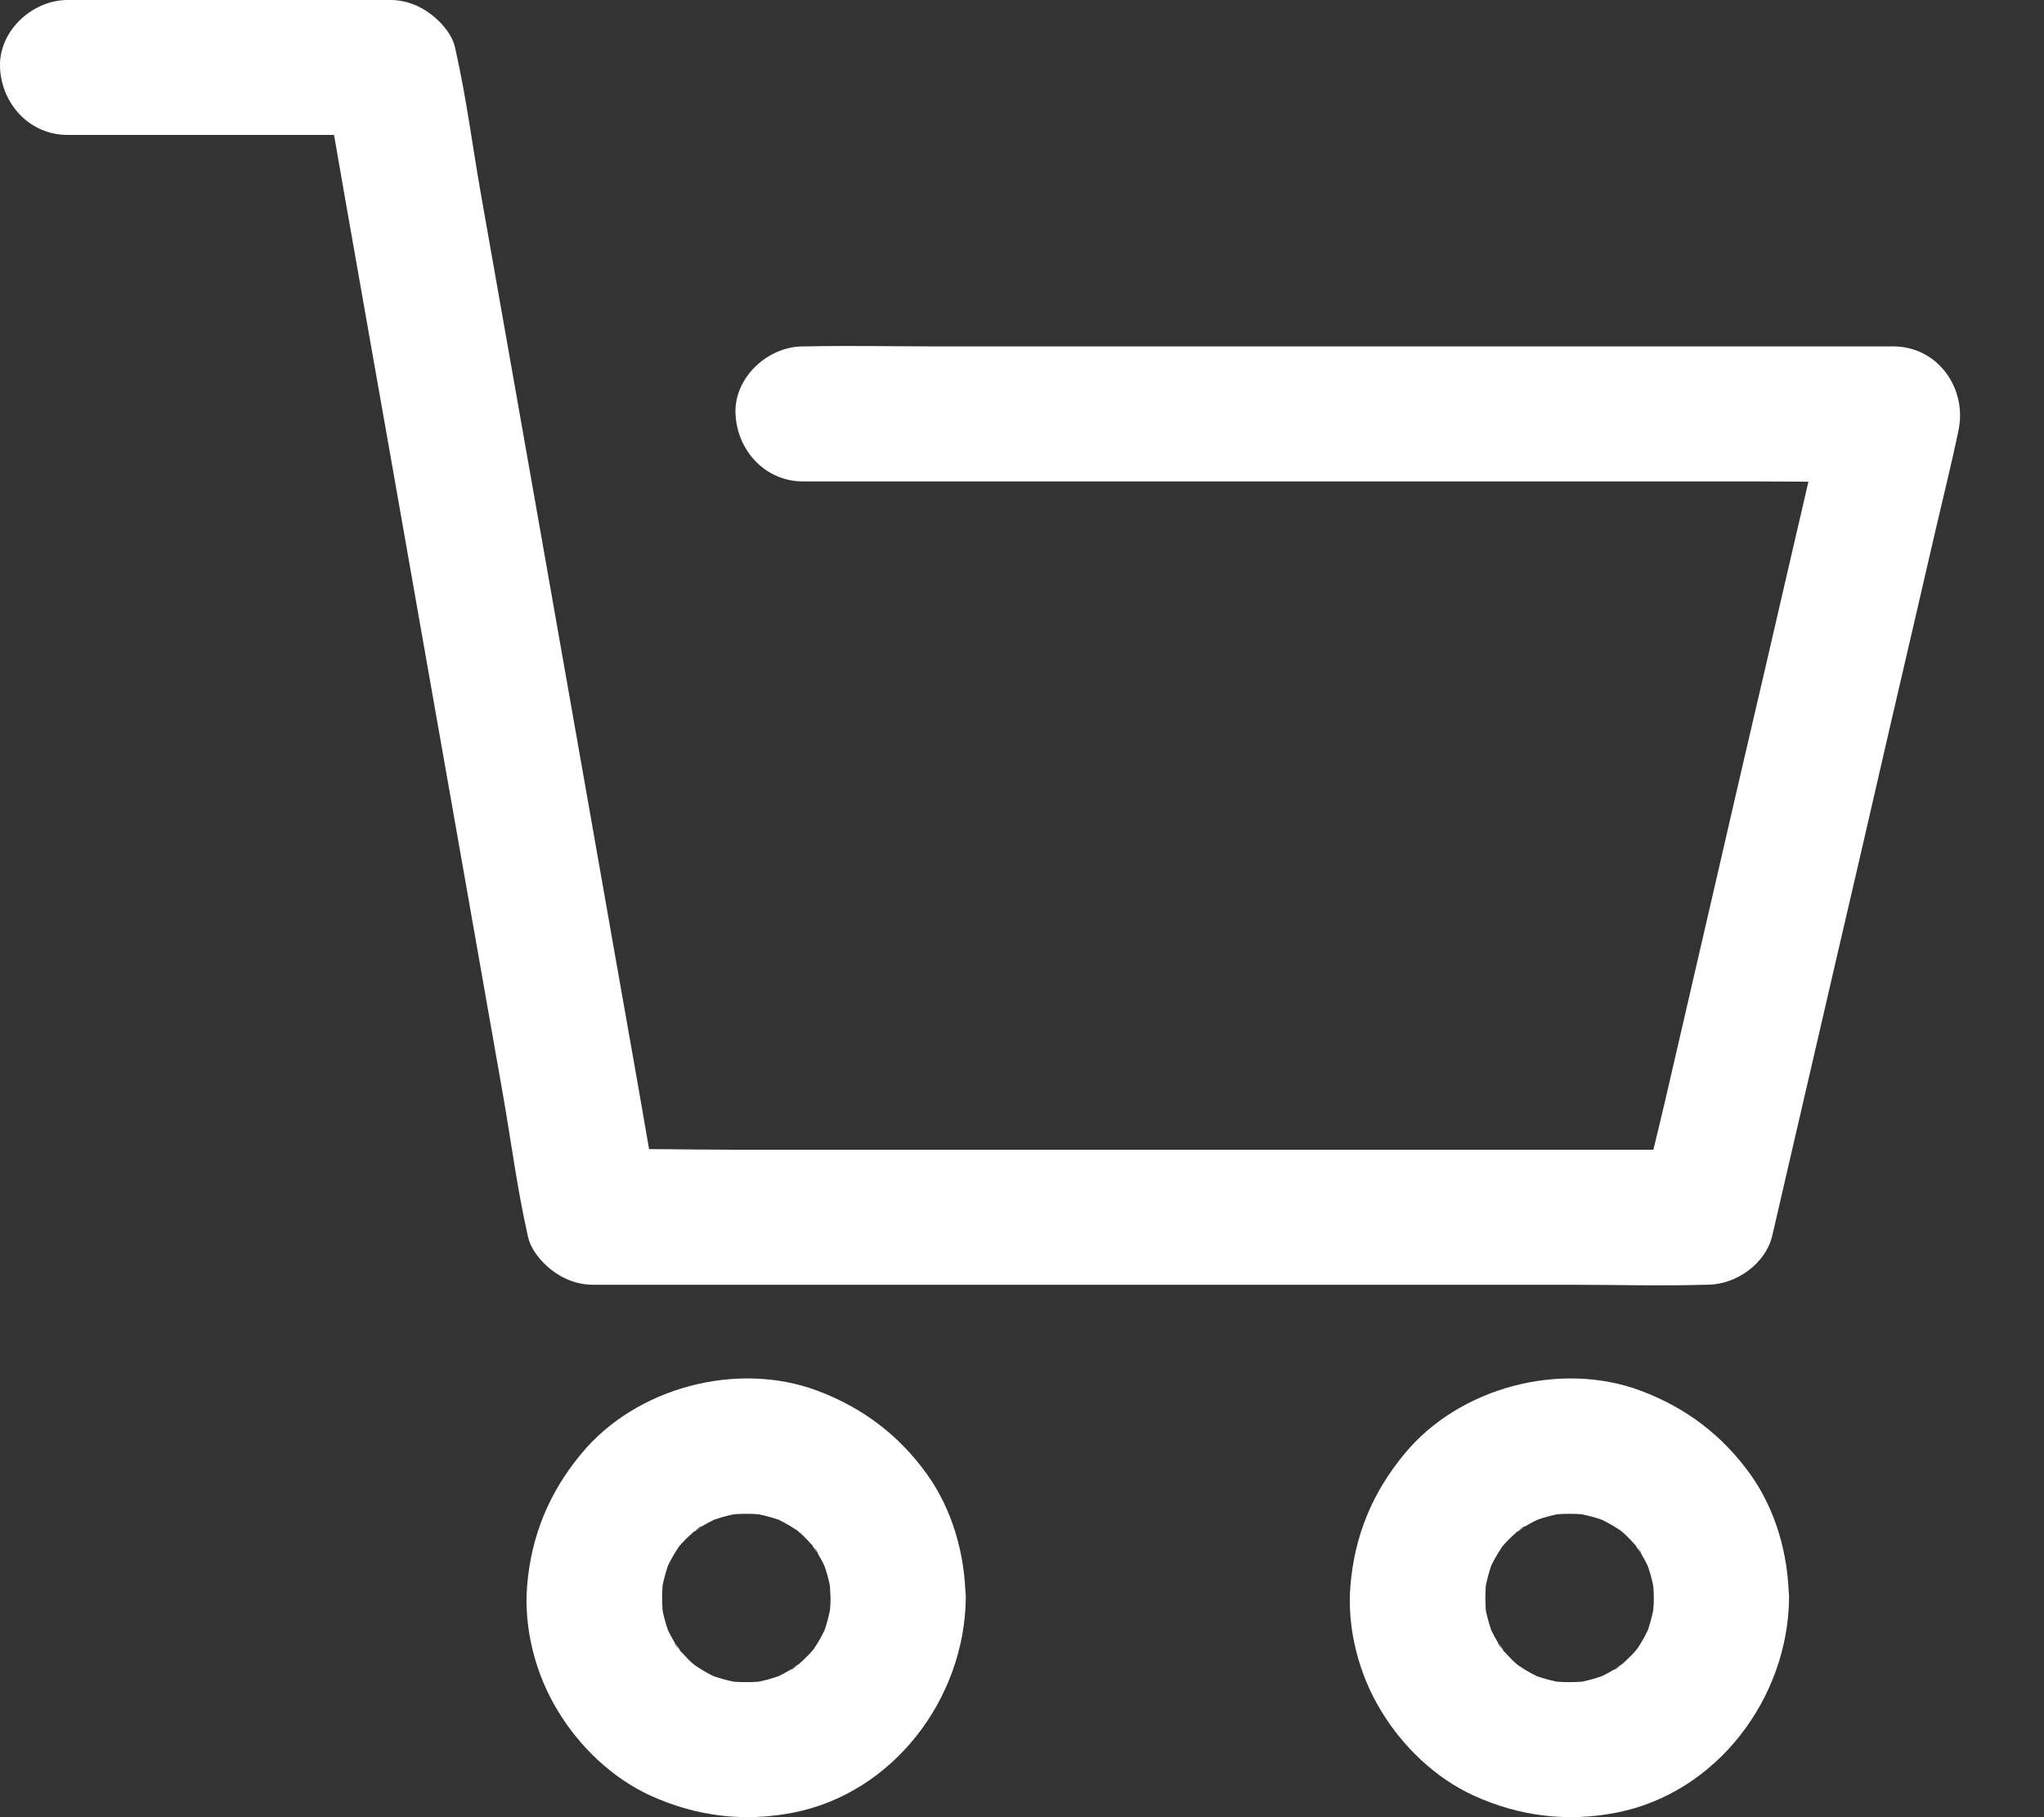 <svg width="18" height="16" viewBox="0 0 18 16" fill="none" xmlns="http://www.w3.org/2000/svg">
<rect x="0" y="0" width="18" height="16" fill="#333333" stroke="none"/>
<path d="M7.072 4.239C7.388 4.239 7.707 4.239 8.024 4.239C8.787 4.239 9.551 4.239 10.314 4.239C11.241 4.239 12.168 4.239 13.095 4.239C13.893 4.239 14.691 4.239 15.491 4.239C15.88 4.239 16.268 4.249 16.656 4.239C16.662 4.239 16.668 4.239 16.672 4.239C16.482 3.987 16.29 3.738 16.099 3.486C16.046 3.722 15.991 3.955 15.937 4.191C15.806 4.752 15.678 5.312 15.547 5.875C15.388 6.556 15.23 7.237 15.073 7.921C14.937 8.511 14.8 9.099 14.664 9.69C14.598 9.975 14.523 10.26 14.465 10.547C14.465 10.551 14.463 10.555 14.463 10.559C14.654 10.414 14.846 10.268 15.036 10.123C14.709 10.123 14.382 10.123 14.057 10.123C13.277 10.123 12.497 10.123 11.716 10.123C10.77 10.123 9.823 10.123 8.876 10.123C8.06 10.123 7.244 10.123 6.43 10.123C6.034 10.123 5.636 10.111 5.239 10.123C5.233 10.123 5.228 10.123 5.222 10.123C5.412 10.268 5.604 10.414 5.794 10.559C5.735 10.224 5.675 9.89 5.618 9.553C5.475 8.747 5.334 7.943 5.192 7.136C5.02 6.162 4.849 5.187 4.677 4.213C4.528 3.371 4.38 2.527 4.231 1.686C4.16 1.278 4.106 0.86 4.015 0.454C4.013 0.448 4.013 0.442 4.011 0.436C3.99 0.313 3.893 0.2 3.797 0.127C3.694 0.048 3.572 0 3.437 0C2.607 0 1.777 0 0.947 0C0.83 0 0.714 0 0.595 0C0.284 0 -0.013 0.273 0 0.594C0.014 0.917 0.262 1.188 0.595 1.188C1.425 1.188 2.254 1.188 3.084 1.188C3.201 1.188 3.318 1.188 3.437 1.188C3.247 1.044 3.055 0.897 2.865 0.753C2.924 1.087 2.983 1.422 3.041 1.759C3.183 2.565 3.324 3.369 3.467 4.175C3.639 5.15 3.809 6.124 3.982 7.099C4.13 7.941 4.279 8.784 4.427 9.626C4.499 10.034 4.552 10.452 4.643 10.858C4.645 10.864 4.645 10.87 4.647 10.876C4.669 10.999 4.766 11.112 4.861 11.185C4.964 11.264 5.087 11.312 5.222 11.312C5.548 11.312 5.875 11.312 6.2 11.312C6.98 11.312 7.761 11.312 8.541 11.312C9.488 11.312 10.435 11.312 11.382 11.312C12.197 11.312 13.014 11.312 13.828 11.312C14.224 11.312 14.622 11.324 15.018 11.312C15.024 11.312 15.03 11.312 15.036 11.312C15.287 11.312 15.551 11.127 15.608 10.876C15.662 10.64 15.717 10.406 15.771 10.171C15.901 9.61 16.03 9.05 16.161 8.487C16.319 7.806 16.478 7.125 16.634 6.441C16.771 5.851 16.908 5.263 17.044 4.672C17.11 4.387 17.181 4.102 17.242 3.815C17.242 3.811 17.244 3.807 17.244 3.803C17.331 3.429 17.07 3.05 16.672 3.05C16.355 3.05 16.036 3.05 15.719 3.05C14.957 3.05 14.192 3.05 13.43 3.05C12.503 3.05 11.576 3.05 10.649 3.05C9.85 3.05 9.052 3.05 8.252 3.05C7.864 3.05 7.476 3.042 7.087 3.05C7.081 3.05 7.075 3.05 7.072 3.05C6.761 3.05 6.463 3.324 6.477 3.644C6.491 3.967 6.739 4.239 7.072 4.239Z" fill="white"/>
<path d="M7.314 14.072C7.314 14.136 7.308 14.199 7.3 14.262C7.308 14.209 7.314 14.157 7.322 14.104C7.304 14.219 7.275 14.328 7.231 14.435C7.251 14.387 7.271 14.34 7.29 14.292C7.257 14.367 7.219 14.441 7.174 14.508C7.17 14.514 7.14 14.562 7.136 14.562C7.134 14.562 7.235 14.441 7.181 14.502C7.154 14.534 7.126 14.567 7.094 14.597C7.067 14.625 7.037 14.649 7.009 14.674C6.972 14.708 6.914 14.724 7.059 14.637C7.045 14.645 7.031 14.656 7.017 14.666C6.946 14.714 6.869 14.756 6.789 14.789C6.837 14.769 6.884 14.75 6.932 14.73C6.825 14.773 6.716 14.805 6.601 14.821C6.655 14.813 6.706 14.807 6.76 14.799C6.633 14.815 6.506 14.815 6.379 14.799C6.433 14.807 6.484 14.813 6.538 14.821C6.423 14.803 6.314 14.773 6.207 14.73C6.255 14.75 6.302 14.769 6.35 14.789C6.274 14.756 6.201 14.718 6.134 14.672C6.128 14.668 6.08 14.639 6.08 14.635C6.08 14.633 6.201 14.734 6.14 14.68C6.108 14.653 6.074 14.625 6.045 14.593C6.017 14.565 5.993 14.536 5.967 14.508C5.934 14.47 5.918 14.413 6.005 14.557C5.997 14.544 5.985 14.53 5.975 14.516C5.928 14.445 5.886 14.367 5.852 14.288C5.872 14.336 5.892 14.383 5.912 14.431C5.868 14.324 5.837 14.215 5.821 14.1C5.829 14.153 5.835 14.205 5.843 14.258C5.827 14.132 5.827 14.005 5.843 13.878C5.835 13.932 5.829 13.983 5.821 14.037C5.839 13.922 5.868 13.813 5.912 13.706C5.892 13.753 5.872 13.801 5.852 13.848C5.886 13.773 5.924 13.7 5.969 13.633C5.973 13.627 6.003 13.579 6.007 13.579C6.009 13.579 5.908 13.7 5.961 13.638C5.989 13.607 6.017 13.573 6.049 13.543C6.076 13.516 6.106 13.492 6.134 13.466C6.171 13.432 6.229 13.417 6.084 13.504C6.098 13.496 6.112 13.484 6.126 13.474C6.197 13.427 6.274 13.385 6.354 13.351C6.306 13.371 6.258 13.391 6.211 13.411C6.318 13.367 6.427 13.335 6.542 13.32C6.488 13.328 6.437 13.333 6.383 13.341C6.51 13.325 6.637 13.325 6.764 13.341C6.71 13.333 6.659 13.328 6.605 13.32C6.72 13.337 6.829 13.367 6.936 13.411C6.888 13.391 6.841 13.371 6.793 13.351C6.869 13.385 6.942 13.423 7.009 13.468C7.015 13.472 7.063 13.502 7.063 13.506C7.063 13.508 6.942 13.407 7.003 13.46C7.035 13.488 7.069 13.516 7.098 13.547C7.126 13.575 7.15 13.605 7.176 13.633C7.209 13.67 7.225 13.728 7.138 13.583C7.146 13.597 7.158 13.611 7.168 13.625C7.215 13.696 7.257 13.773 7.29 13.852C7.271 13.805 7.251 13.757 7.231 13.71C7.275 13.817 7.306 13.926 7.322 14.04C7.314 13.987 7.308 13.936 7.3 13.882C7.308 13.945 7.312 14.009 7.314 14.072C7.318 14.383 7.586 14.68 7.908 14.666C8.227 14.653 8.507 14.405 8.503 14.072C8.499 13.69 8.388 13.294 8.164 12.981C7.916 12.636 7.597 12.395 7.201 12.246C6.492 11.979 5.599 12.216 5.118 12.801C4.836 13.141 4.678 13.522 4.642 13.963C4.611 14.34 4.717 14.746 4.914 15.066C5.104 15.38 5.391 15.655 5.726 15.809C6.13 15.993 6.55 16.045 6.985 15.96C7.869 15.787 8.495 14.954 8.505 14.072C8.509 13.761 8.229 13.464 7.91 13.478C7.584 13.494 7.316 13.739 7.314 14.072Z" fill="white"/>
<path d="M14.564 14.072C14.564 14.136 14.558 14.199 14.55 14.262C14.558 14.209 14.564 14.157 14.572 14.104C14.554 14.219 14.525 14.328 14.481 14.435C14.501 14.387 14.521 14.34 14.54 14.292C14.507 14.367 14.469 14.441 14.424 14.508C14.42 14.514 14.39 14.562 14.386 14.562C14.384 14.562 14.485 14.441 14.431 14.502C14.404 14.534 14.376 14.567 14.344 14.597C14.317 14.625 14.287 14.649 14.259 14.674C14.222 14.708 14.164 14.724 14.309 14.637C14.295 14.645 14.281 14.656 14.267 14.666C14.196 14.714 14.118 14.756 14.039 14.789C14.087 14.769 14.134 14.75 14.182 14.73C14.075 14.773 13.966 14.805 13.851 14.821C13.905 14.813 13.956 14.807 14.01 14.799C13.883 14.815 13.756 14.815 13.629 14.799C13.683 14.807 13.734 14.813 13.788 14.821C13.673 14.803 13.564 14.773 13.457 14.73C13.505 14.75 13.552 14.769 13.6 14.789C13.524 14.756 13.451 14.718 13.384 14.672C13.378 14.668 13.33 14.639 13.33 14.635C13.33 14.633 13.451 14.734 13.39 14.68C13.358 14.653 13.324 14.625 13.295 14.593C13.267 14.565 13.243 14.536 13.217 14.508C13.184 14.47 13.168 14.413 13.255 14.557C13.247 14.544 13.235 14.53 13.225 14.516C13.178 14.445 13.136 14.367 13.102 14.288C13.122 14.336 13.142 14.383 13.162 14.431C13.118 14.324 13.087 14.215 13.071 14.1C13.079 14.153 13.085 14.205 13.092 14.258C13.077 14.132 13.077 14.005 13.092 13.878C13.085 13.932 13.079 13.983 13.071 14.037C13.089 13.922 13.118 13.813 13.162 13.706C13.142 13.753 13.122 13.801 13.102 13.848C13.136 13.773 13.174 13.7 13.219 13.633C13.223 13.627 13.253 13.579 13.257 13.579C13.259 13.579 13.158 13.7 13.211 13.638C13.239 13.607 13.267 13.573 13.299 13.543C13.326 13.516 13.356 13.492 13.384 13.466C13.421 13.432 13.479 13.417 13.334 13.504C13.348 13.496 13.362 13.484 13.376 13.474C13.447 13.427 13.524 13.385 13.604 13.351C13.556 13.371 13.508 13.391 13.461 13.411C13.568 13.367 13.677 13.335 13.792 13.32C13.738 13.328 13.687 13.333 13.633 13.341C13.76 13.325 13.887 13.325 14.014 13.341C13.96 13.333 13.909 13.328 13.855 13.32C13.97 13.337 14.079 13.367 14.186 13.411C14.138 13.391 14.091 13.371 14.043 13.351C14.118 13.385 14.192 13.423 14.259 13.468C14.265 13.472 14.313 13.502 14.313 13.506C14.313 13.508 14.192 13.407 14.253 13.46C14.285 13.488 14.319 13.516 14.348 13.547C14.376 13.575 14.4 13.605 14.425 13.633C14.459 13.67 14.475 13.728 14.388 13.583C14.396 13.597 14.408 13.611 14.418 13.625C14.465 13.696 14.507 13.773 14.54 13.852C14.521 13.805 14.501 13.757 14.481 13.71C14.525 13.817 14.556 13.926 14.572 14.04C14.564 13.987 14.558 13.936 14.55 13.882C14.558 13.945 14.564 14.009 14.564 14.072C14.568 14.383 14.835 14.68 15.158 14.666C15.477 14.653 15.757 14.405 15.753 14.072C15.749 13.69 15.638 13.294 15.414 12.981C15.166 12.636 14.847 12.395 14.451 12.246C13.742 11.979 12.849 12.216 12.368 12.801C12.086 13.141 11.928 13.522 11.892 13.963C11.861 14.34 11.967 14.746 12.164 15.066C12.354 15.38 12.641 15.655 12.976 15.809C13.38 15.993 13.8 16.045 14.235 15.96C15.119 15.787 15.745 14.954 15.755 14.072C15.758 13.761 15.479 13.464 15.16 13.478C14.834 13.494 14.568 13.739 14.564 14.072Z" fill="white"/>
</svg>
